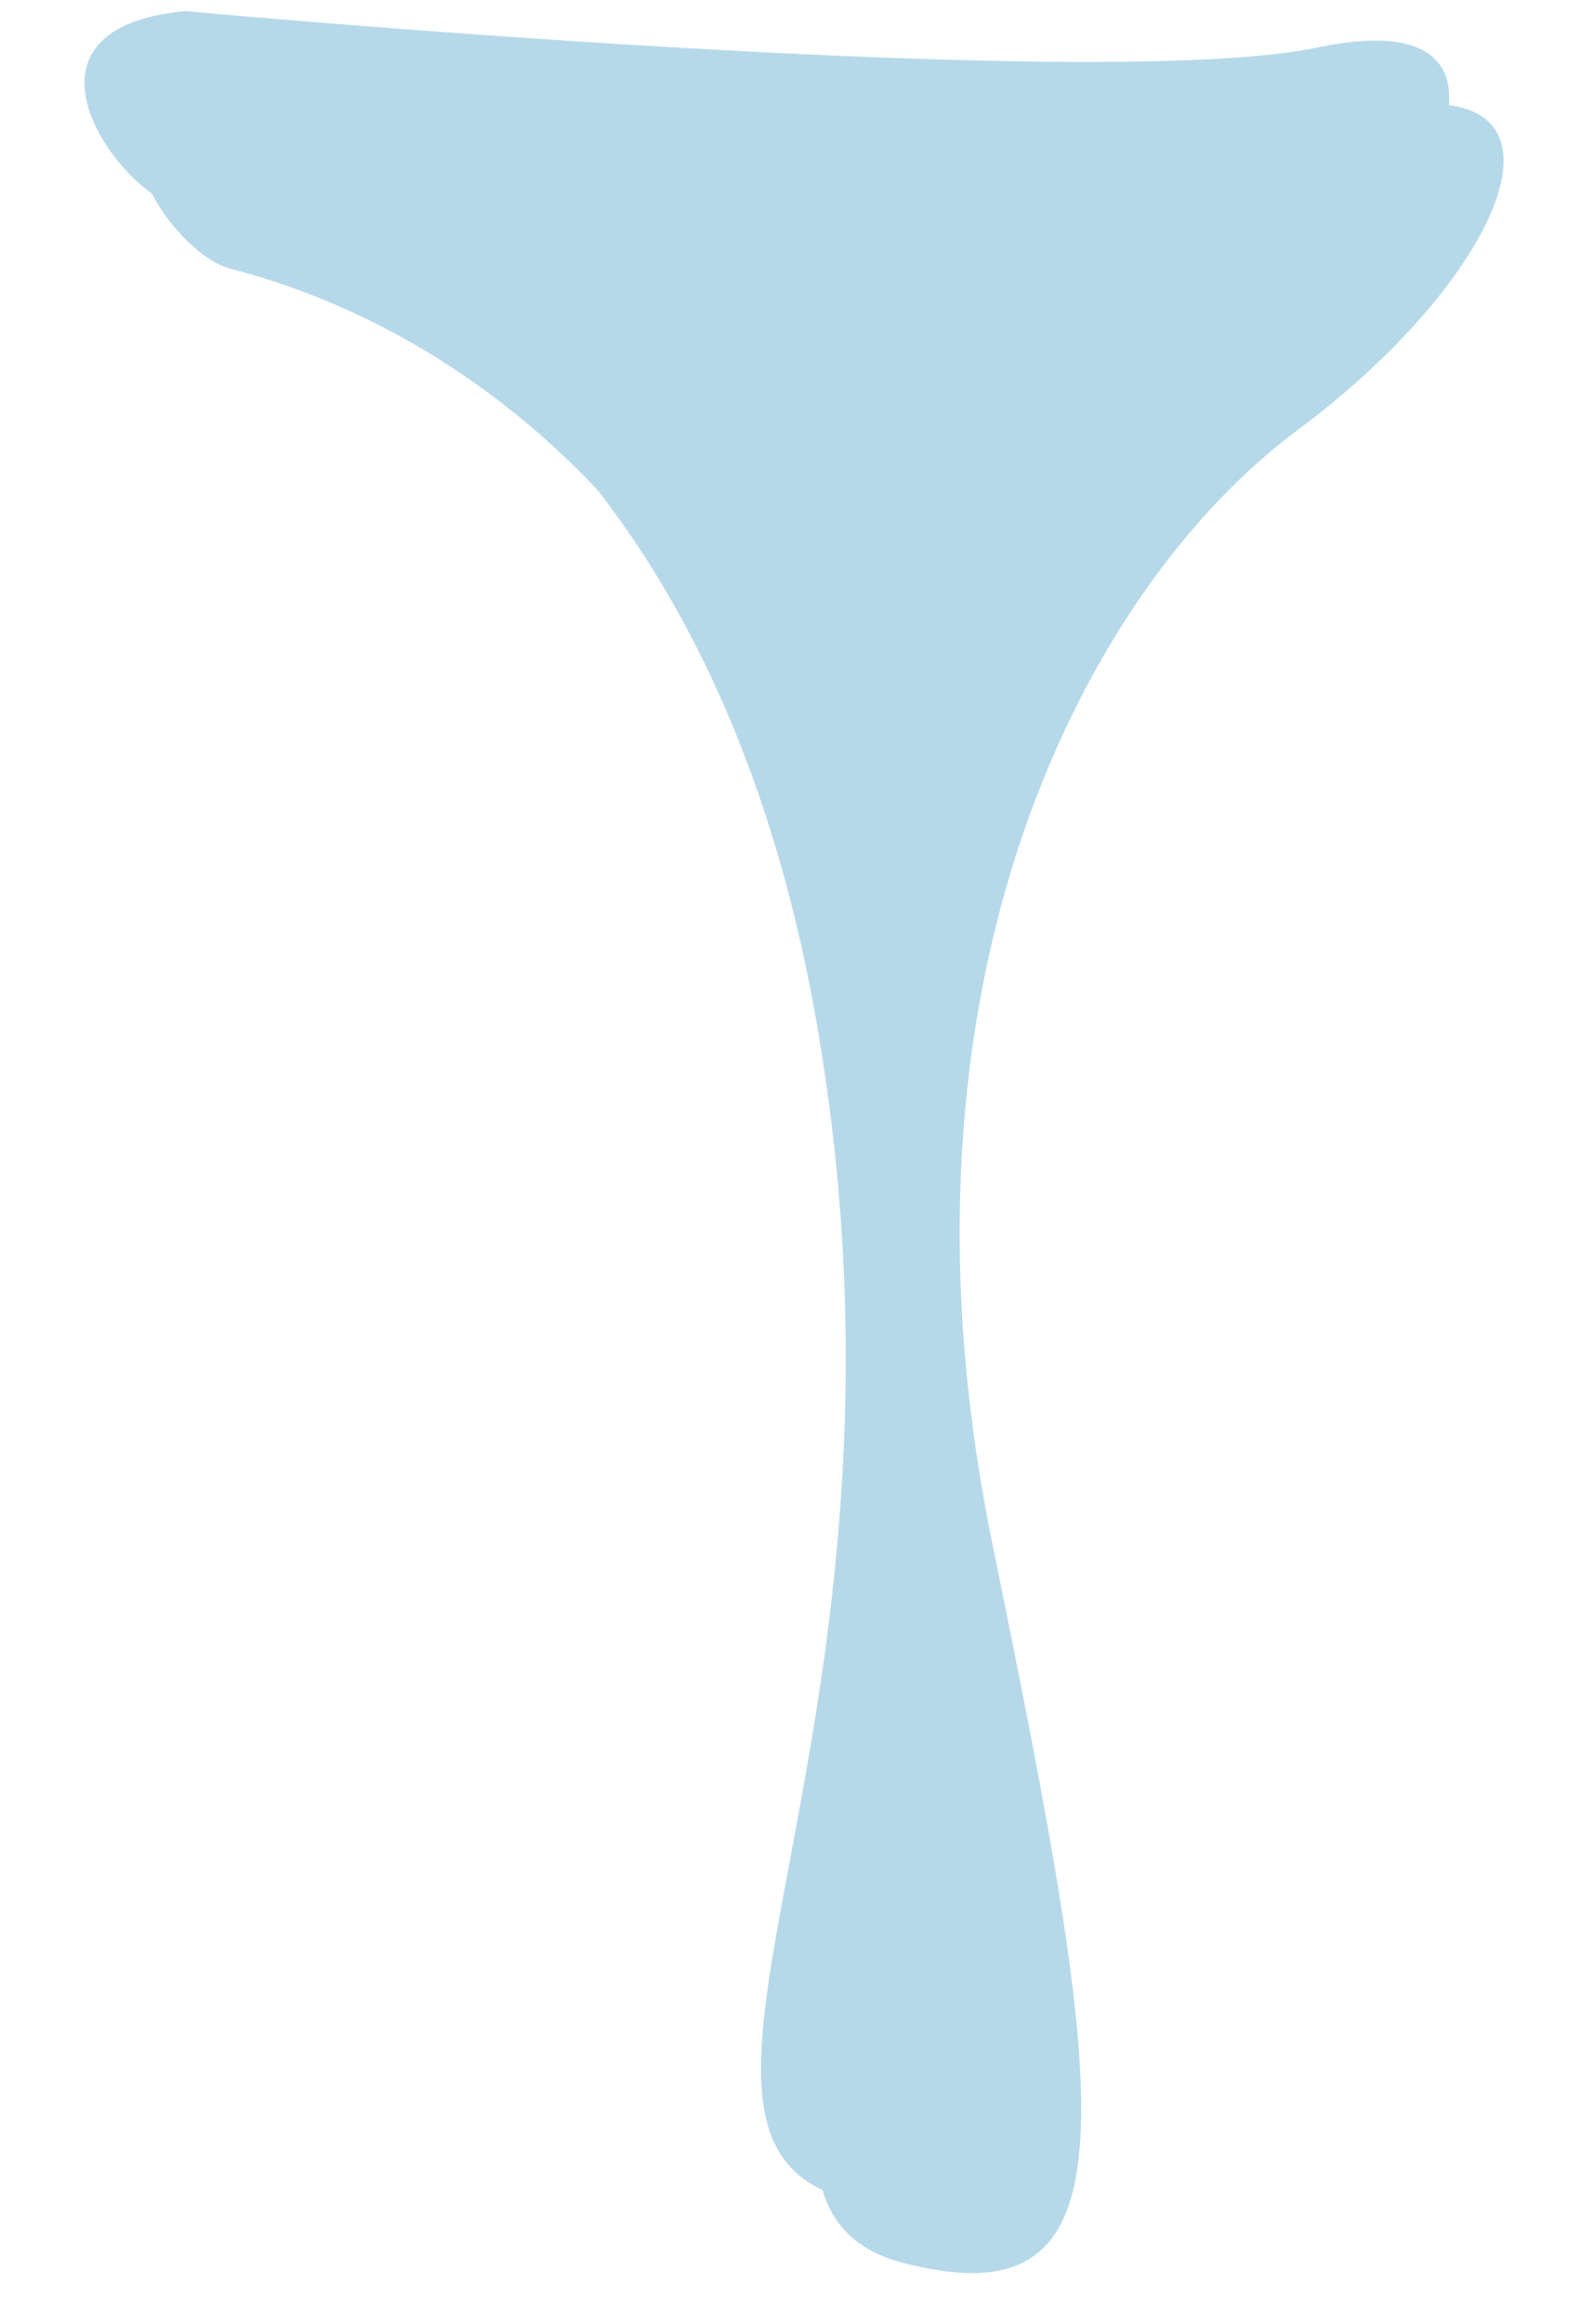 <?xml version="1.0" encoding="UTF-8" standalone="no"?><svg xmlns="http://www.w3.org/2000/svg" xmlns:xlink="http://www.w3.org/1999/xlink" data-name="Layer 1" fill="#000000" height="470.9" preserveAspectRatio="xMidYMid meet" version="1" viewBox="207.8 59.8 323.6 470.9" width="323.6" zoomAndPan="magnify"><g id="change1_1"><path d="M245.32,62.05S429.67,79,475.07,69.4s27.52,33-15.13,64.66S374.64,245.49,398,359.69s30.27,158.22-17.89,145.84,18.33-93.56-6.65-238S250.8,103.8,242.72,101.19C231.35,97.53,207.84,65.58,245.32,62.05Z" fill="#b6d9ea"/></g><g id="change2_1"><path d="M256.32,74.89s184.36,17,229.76,7.35,27.52,33-15.13,64.66S385.65,258.33,409,372.53s30.26,158.22-17.89,145.84,18.33-93.56-6.66-238S261.8,116.64,253.72,114C242.35,110.37,218.85,78.42,256.32,74.89Z" fill="#b6d9ea"/></g></svg>